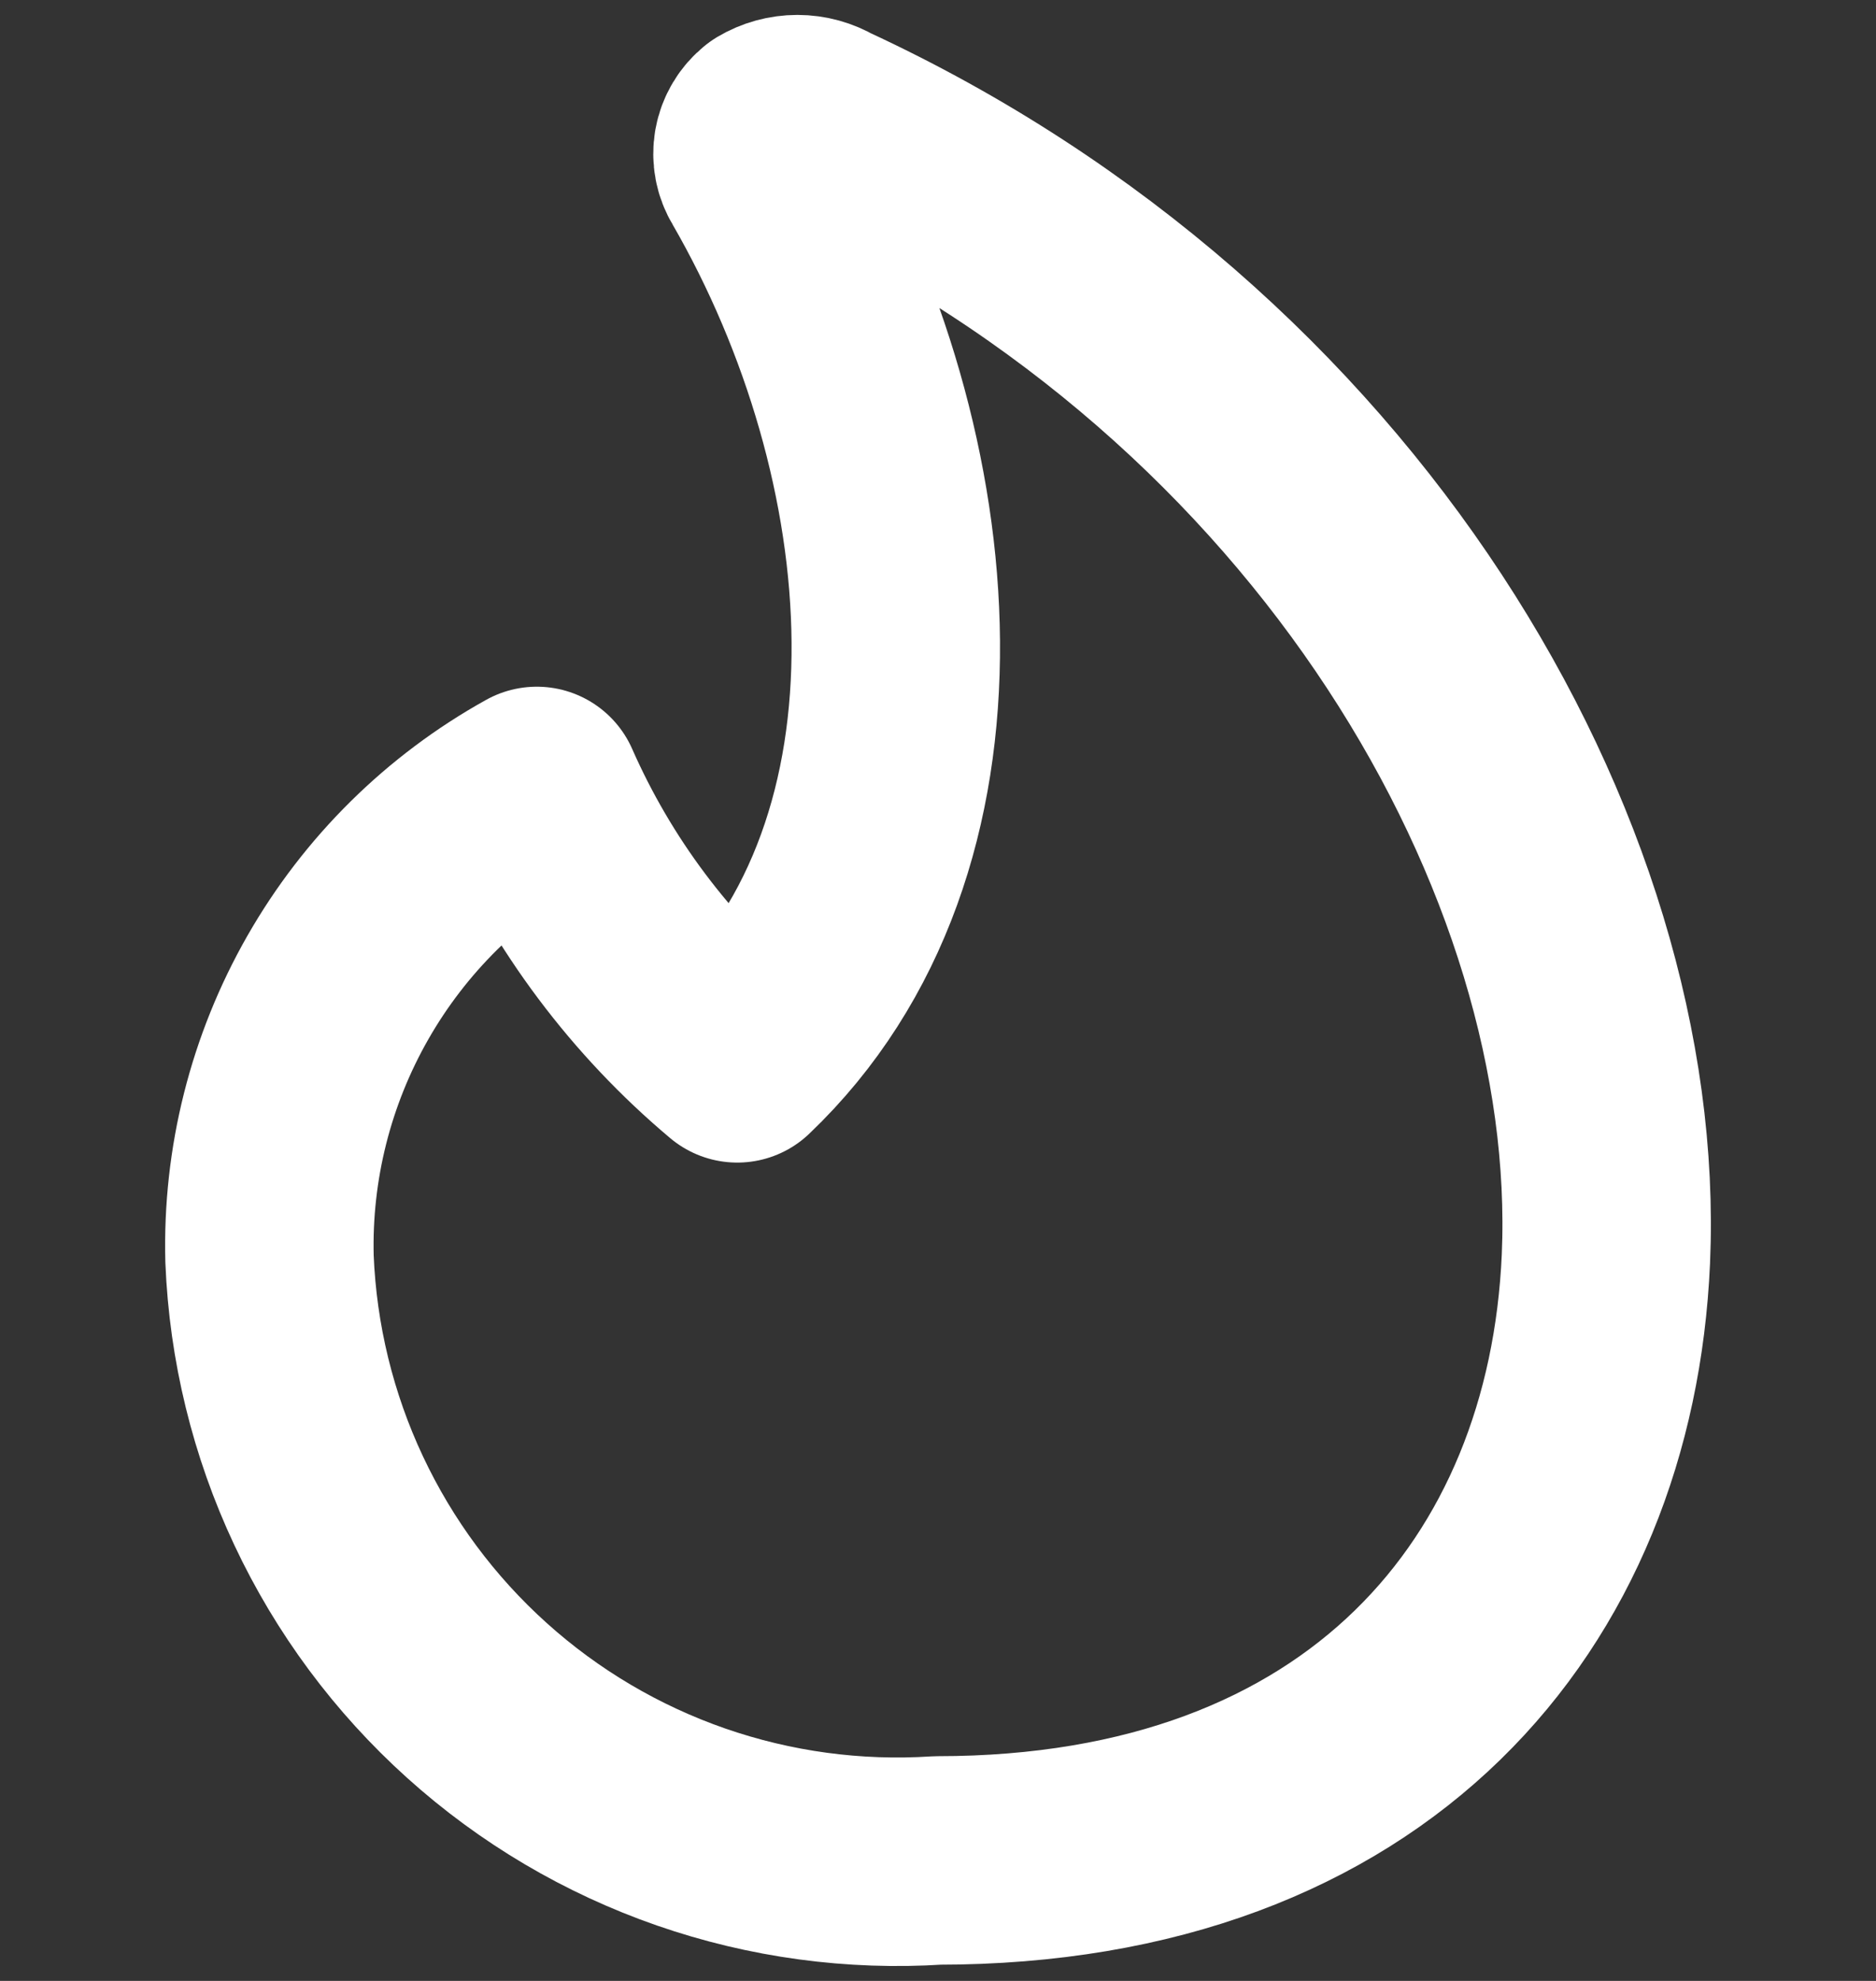 <svg width="36" height="38" viewBox="0 0 36 38" fill="none" xmlns="http://www.w3.org/2000/svg">
<rect x="0" y="0" width="36" height="38" fill="#333333" stroke="none"/>
<path d="M15.815 2.427C15.659 2.335 15.482 2.286 15.302 2.286C15.121 2.286 14.944 2.335 14.789 2.427C14.661 2.529 14.575 2.673 14.546 2.834C14.518 2.995 14.549 3.16 14.635 3.299C17.789 8.762 18.456 16.199 14.148 20.302C12.49 18.909 11.174 17.154 10.301 15.173C8.707 16.058 7.387 17.362 6.483 18.945C5.579 20.527 5.125 22.327 5.172 24.149C5.237 25.755 5.622 27.332 6.306 28.787C6.989 30.241 7.957 31.545 9.152 32.62C10.347 33.696 11.745 34.521 13.263 35.048C14.782 35.575 16.39 35.793 17.994 35.689C26.252 35.689 30.535 30.56 30.817 24.149C31.15 16.455 25.688 6.992 15.815 2.427Z" stroke="white" stroke-width="4" stroke-linecap="round" stroke-linejoin="round"/>
</svg>
